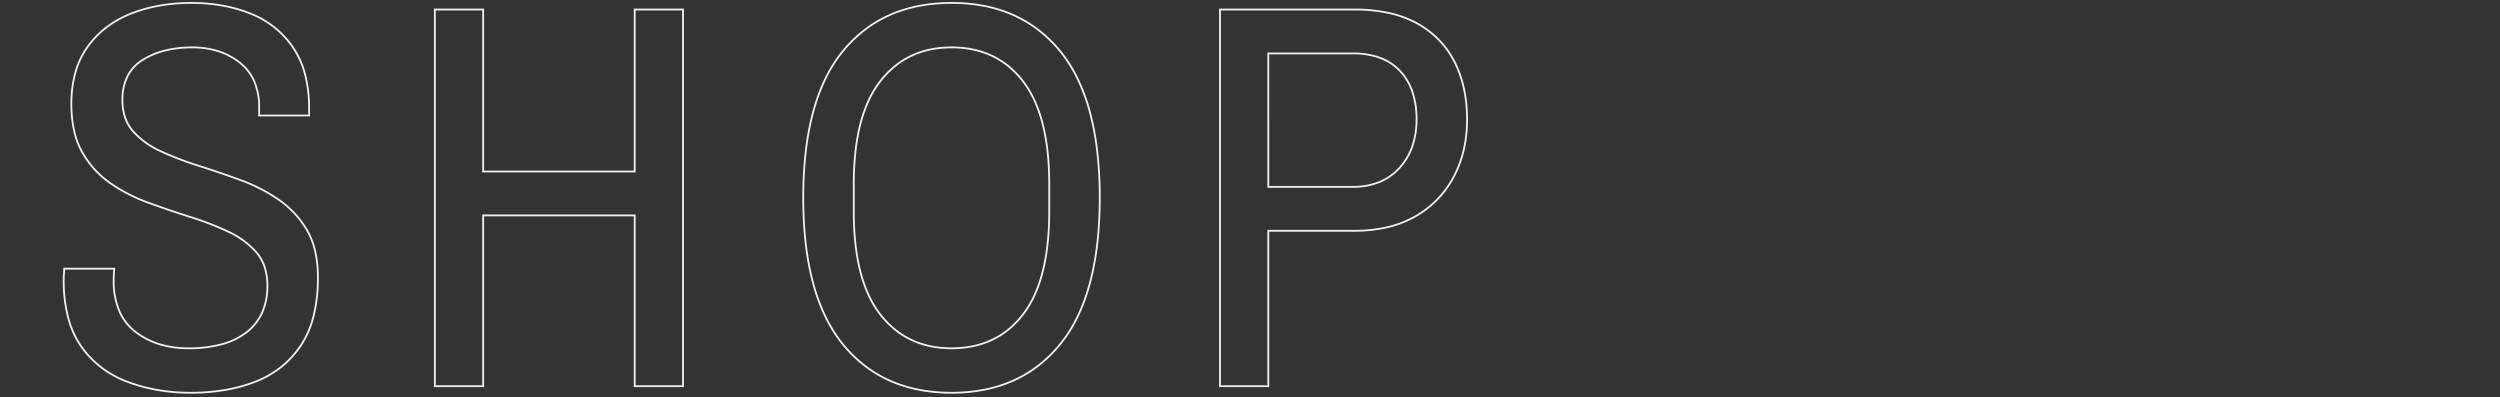 <svg xmlns="http://www.w3.org/2000/svg" width="1366" height="217"><rect width="100%" height="100%" fill="#333333" stroke="none"/><defs><linearGradient id="a" x2="1" y2="1" gradientUnits="objectBoundingBox"><stop offset="0" stop-color="#b8c2fa"/><stop offset=".246" stop-color="#b7d8f8"/><stop offset=".65" stop-color="#ebc9f5"/><stop offset="1" stop-color="#ddc890"/><stop offset="1" stop-color="#e6d4a3"/></linearGradient><clipPath id="b"><path data-name="長方形 326" transform="translate(0 211)" fill="url(#a)" d="M0 0h1366v217H0z"/></clipPath></defs><g data-name="マスクグループ 47" transform="translate(0 -211)" clip-path="url(#b)"><path data-name="SHOP" d="M519.9 426.102a93.527 93.527 0 0 1-17.984-1.669 74.323 74.323 0 0 1-15.97-5.012 68.018 68.018 0 0 1-13.94-8.358 73.554 73.554 0 0 1-11.894-11.7 77.859 77.859 0 0 1-9.512-15.05 104.207 104.207 0 0 1-6.783-18.4 149.778 149.778 0 0 1-4.064-21.739 219.74 219.74 0 0 1-1.353-25.072 221.7 221.7 0 0 1 1.353-25.2 150.254 150.254 0 0 1 4.064-21.8 103.771 103.771 0 0 1 6.783-18.408 76.914 76.914 0 0 1 9.512-15 73.36 73.36 0 0 1 11.894-11.629 68.1 68.1 0 0 1 13.94-8.311 74.632 74.632 0 0 1 15.97-4.984 94.042 94.042 0 0 1 17.984-1.668 94.041 94.041 0 0 1 17.983 1.659 74.63 74.63 0 0 1 15.97 4.984 68.1 68.1 0 0 1 13.94 8.311 73.364 73.364 0 0 1 11.894 11.629 76.923 76.923 0 0 1 9.512 15 103.776 103.776 0 0 1 6.783 18.408 150.258 150.258 0 0 1 4.064 21.8 221.7 221.7 0 0 1 1.353 25.2 219.74 219.74 0 0 1-1.353 25.079 149.778 149.778 0 0 1-4.064 21.739 104.214 104.214 0 0 1-6.783 18.4 77.865 77.865 0 0 1-9.512 15.05 73.555 73.555 0 0 1-11.894 11.7 68.022 68.022 0 0 1-13.94 8.358 74.326 74.326 0 0 1-15.97 5.012 93.527 93.527 0 0 1-17.983 1.671Zm0-213a93.036 93.036 0 0 0-17.792 1.641 73.629 73.629 0 0 0-15.755 4.916 67.094 67.094 0 0 0-13.735 8.189 72.353 72.353 0 0 0-11.731 11.471 75.917 75.917 0 0 0-9.387 14.808 102.759 102.759 0 0 0-6.717 18.23 149.248 149.248 0 0 0-4.036 21.658 220.709 220.709 0 0 0-1.347 25.087 218.746 218.746 0 0 0 1.347 24.964 148.781 148.781 0 0 0 4.036 21.593 103.208 103.208 0 0 0 6.717 18.221 76.858 76.858 0 0 0 9.388 14.857 72.558 72.558 0 0 0 11.731 11.536 67.018 67.018 0 0 0 13.735 8.235 73.324 73.324 0 0 0 15.755 4.944 92.521 92.521 0 0 0 17.791 1.65 92.522 92.522 0 0 0 17.791-1.65 73.324 73.324 0 0 0 15.755-4.944 67.014 67.014 0 0 0 13.735-8.235 72.55 72.55 0 0 0 11.731-11.536 76.861 76.861 0 0 0 9.388-14.857 103.2 103.2 0 0 0 6.717-18.221 148.76 148.76 0 0 0 4.036-21.593 218.739 218.739 0 0 0 1.347-24.964 220.7 220.7 0 0 0-1.347-25.087 149.26 149.26 0 0 0-4.036-21.658 102.773 102.773 0 0 0-6.717-18.23 75.913 75.913 0 0 0-9.388-14.809 72.36 72.36 0 0 0-11.731-11.471 67.094 67.094 0 0 0-13.735-8.189 73.631 73.631 0 0 0-15.755-4.916 93.038 93.038 0 0 0-17.791-1.64Zm-415.8 213a105.465 105.465 0 0 1-18.011-1.507 91.921 91.921 0 0 1-16.666-4.525 56.022 56.022 0 0 1-14.415-7.947 53.374 53.374 0 0 1-11.168-11.734 49.451 49.451 0 0 1-7.161-15.987 82.283 82.283 0 0 1-2.379-20.6c0-1.008.051-2.182.151-3.488.1-1.281.148-2.126.148-2.512v-.5H62.9v.5c0 .136-.016.552-.151 2.583a57.078 57.078 0 0 0-.149 3.717 42.262 42.262 0 0 0 2.886 16.27 27.881 27.881 0 0 0 8.622 11.386 40.838 40.838 0 0 0 12.967 6.779 52.794 52.794 0 0 0 15.825 2.265 68.713 68.713 0 0 0 18.2-2.194 37.928 37.928 0 0 0 13.437-6.549 27.613 27.613 0 0 0 8.29-10.572 35.318 35.318 0 0 0 2.773-14.385 32.064 32.064 0 0 0-1.438-9.9 22.892 22.892 0 0 0-4.293-7.781 44.824 44.824 0 0 0-15.134-11.272 162.169 162.169 0 0 0-20.786-8.075 568.752 568.752 0 0 1-22.97-7.807 91.38 91.38 0 0 1-21.115-10.86 50.924 50.924 0 0 1-8.635-7.612 53.4 53.4 0 0 1-6.814-9.5 43.192 43.192 0 0 1-4.44-11.875 67.615 67.615 0 0 1-1.475-14.618 63.893 63.893 0 0 1 2.231-17.386 45.114 45.114 0 0 1 6.713-14.106A51.33 51.33 0 0 1 57.9 225.518a55.672 55.672 0 0 1 13.471-7.531 82.451 82.451 0 0 1 15.729-4.415 99.03 99.03 0 0 1 17.3-1.47 97.741 97.741 0 0 1 17.226 1.47 79.211 79.211 0 0 1 15.511 4.416 52.377 52.377 0 0 1 13.213 7.648 51.091 51.091 0 0 1 10.263 11.134 47.52 47.52 0 0 1 6.6 14.893 75.237 75.237 0 0 1 2.187 18.839v4.1h-28.3v-5a34.757 34.757 0 0 0-2.584-13.827 26.019 26.019 0 0 0-7.728-10.083 36.326 36.326 0 0 0-11.616-6.214A46.271 46.271 0 0 0 105 237.402a60.166 60.166 0 0 0-14.764 1.71 42.13 42.13 0 0 0-12.119 5.113 21.75 21.75 0 0 0-8.032 8.726 28.343 28.343 0 0 0-2.685 12.751 28.934 28.934 0 0 0 1.436 9.363 21.663 21.663 0 0 0 4.289 7.405 45.22 45.22 0 0 0 15.134 10.832 178.7 178.7 0 0 0 20.792 7.927 513.778 513.778 0 0 1 22.822 7.808 92.333 92.333 0 0 1 20.963 10.859 52.764 52.764 0 0 1 8.632 7.534 53.478 53.478 0 0 1 6.814 9.274 41.166 41.166 0 0 1 4.443 11.578 64.8 64.8 0 0 1 1.475 14.32 87.4 87.4 0 0 1-2.3 20.9 51.972 51.972 0 0 1-6.931 16.281 52.91 52.91 0 0 1-10.865 12 53.978 53.978 0 0 1-14.118 8.138 85.582 85.582 0 0 1-16.824 4.64 112.77 112.77 0 0 1-19.062 1.541Zm-68.514-67.8a69.655 69.655 0 0 1-.138 2.088 44.512 44.512 0 0 0-.148 3.412 81.284 81.284 0 0 0 2.346 20.349 48.459 48.459 0 0 0 7.014 15.664 52.375 52.375 0 0 0 10.957 11.516 55.026 55.026 0 0 0 14.159 7.8 90.919 90.919 0 0 0 16.485 4.478 104.46 104.46 0 0 0 17.839 1.493 111.775 111.775 0 0 0 18.89-1.53 84.575 84.575 0 0 0 16.627-4.585 52.975 52.975 0 0 0 13.857-7.985 51.912 51.912 0 0 0 10.66-11.775 50.983 50.983 0 0 0 6.794-15.969 86.409 86.409 0 0 0 2.272-20.656 63.8 63.8 0 0 0-1.45-14.1 40.172 40.172 0 0 0-4.332-11.3 52.478 52.478 0 0 0-6.686-9.1 51.764 51.764 0 0 0-8.468-7.391 91.332 91.332 0 0 0-20.737-10.741 513.065 513.065 0 0 0-22.778-7.792 179.7 179.7 0 0 1-20.908-7.976 46.209 46.209 0 0 1-15.465-11.073 22.66 22.66 0 0 1-4.486-7.745 29.927 29.927 0 0 1-1.49-9.682 29.325 29.325 0 0 1 2.79-13.2 22.735 22.735 0 0 1 8.393-9.124 43.127 43.127 0 0 1 12.406-5.237A61.166 61.166 0 0 1 105 236.402a47.267 47.267 0 0 1 14.478 2.124 37.324 37.324 0 0 1 11.934 6.386 27.008 27.008 0 0 1 8.022 10.467 35.745 35.745 0 0 1 2.666 14.223v4h26.3v-3.1a74.244 74.244 0 0 0-2.159-18.587 46.527 46.527 0 0 0-6.454-14.582 50.1 50.1 0 0 0-10.062-10.916 51.383 51.383 0 0 0-12.962-7.5 78.216 78.216 0 0 0-15.314-4.359 96.745 96.745 0 0 0-17.049-1.456 98.02 98.02 0 0 0-17.125 1.455 81.443 81.443 0 0 0-15.542 4.36 54.677 54.677 0 0 0-13.233 7.394 50.329 50.329 0 0 0-10.248 10.583 44.115 44.115 0 0 0-6.562 13.794 62.9 62.9 0 0 0-2.19 17.114 66.62 66.62 0 0 0 1.451 14.4 42.2 42.2 0 0 0 4.335 11.6 52.4 52.4 0 0 0 6.686 9.323 49.924 49.924 0 0 0 8.465 7.463 90.38 90.38 0 0 0 20.885 10.74 566.761 566.761 0 0 0 22.93 7.793 163.187 163.187 0 0 1 20.914 8.125 45.812 45.812 0 0 1 15.466 11.528 23.884 23.884 0 0 1 4.482 8.119 33.056 33.056 0 0 1 1.486 10.209 36.3 36.3 0 0 1-2.855 14.79 28.6 28.6 0 0 1-8.585 10.953 38.917 38.917 0 0 1-13.788 6.726 69.708 69.708 0 0 1-18.472 2.231 53.792 53.792 0 0 1-16.125-2.311 41.836 41.836 0 0 1-13.283-6.946 28.871 28.871 0 0 1-8.929-11.789 43.251 43.251 0 0 1-2.963-16.654c0-1.006.051-2.279.151-3.783.068-1.021.106-1.643.127-2.017Zm657.914 64.2h-27.4v-206.8h74a87.971 87.971 0 0 1 18.82 1.887 58 58 0 0 1 15.471 5.675 51.634 51.634 0 0 1 12.079 9.089 49.493 49.493 0 0 1 8.675 12.122 61.141 61.141 0 0 1 5.218 14.746 79.636 79.636 0 0 1 1.737 16.981 74.518 74.518 0 0 1-1.888 17.065 60.363 60.363 0 0 1-5.672 14.974 54.984 54.984 0 0 1-9.121 12.375 54.663 54.663 0 0 1-12.224 9.273 57.8 57.8 0 0 1-15.169 5.788 79.328 79.328 0 0 1-17.926 1.925h-46.6Zm-26.4-1h25.4v-84.9h47.6a78.33 78.33 0 0 0 17.7-1.9 56.8 56.8 0 0 0 14.906-5.687 53.659 53.659 0 0 0 12-9.1 53.984 53.984 0 0 0 8.954-12.15 59.36 59.36 0 0 0 5.578-14.726 73.521 73.521 0 0 0 1.862-16.837 78.637 78.637 0 0 0-1.713-16.768 60.143 60.143 0 0 0-5.132-14.5 48.494 48.494 0 0 0-8.5-11.878 50.629 50.629 0 0 0-11.846-8.911 57.007 57.007 0 0 0-15.2-5.575 86.972 86.972 0 0 0-18.6-1.863h-73Zm-293.4 1h-27.4v-93.3h-81.8v93.3h-27.4v-206.8h27.4v88.5h81.8v-88.5h27.4Zm-26.4-1h25.4v-204.8h-25.4v88.5h-83.8v-88.5h-25.4v204.8h25.4v-93.3h83.8Zm172.6-19.7a57.18 57.18 0 0 1-11.766-1.173 46.874 46.874 0 0 1-10.5-3.525 45.028 45.028 0 0 1-9.215-5.878 51.314 51.314 0 0 1-7.919-8.218 55.087 55.087 0 0 1-6.358-10.577 75.612 75.612 0 0 1-4.531-12.93c-2.4-9.347-3.616-20.416-3.616-32.9v-15c0-12.483 1.217-23.552 3.616-32.9a75.612 75.612 0 0 1 4.531-12.93 55.087 55.087 0 0 1 6.358-10.575 51.314 51.314 0 0 1 7.915-8.217 45.028 45.028 0 0 1 9.215-5.878 46.873 46.873 0 0 1 10.5-3.525 57.18 57.18 0 0 1 11.77-1.174 58.255 58.255 0 0 1 11.887 1.173 47.1 47.1 0 0 1 10.565 3.525 44.582 44.582 0 0 1 9.225 5.878 50.268 50.268 0 0 1 7.869 8.219 55.2 55.2 0 0 1 6.292 10.577 76.149 76.149 0 0 1 4.483 12.929c2.374 9.346 3.578 20.415 3.578 32.9v15c0 12.483-1.2 23.552-3.578 32.9a76.15 76.15 0 0 1-4.483 12.929 55.2 55.2 0 0 1-6.291 10.57 50.268 50.268 0 0 1-7.869 8.219 44.583 44.583 0 0 1-9.225 5.878 47.1 47.1 0 0 1-10.565 3.525 58.256 58.256 0 0 1-11.888 1.178Zm0-164.4a56.19 56.19 0 0 0-11.559 1.152 45.882 45.882 0 0 0-10.276 3.448 44.024 44.024 0 0 0-9.01 5.747 50.307 50.307 0 0 0-7.76 8.057 54.084 54.084 0 0 0-6.242 10.385 74.62 74.62 0 0 0-4.469 12.758C468.206 288.215 467 299.2 467 311.6v15c0 12.4 1.206 23.385 3.584 32.651a74.62 74.62 0 0 0 4.469 12.758 54.083 54.083 0 0 0 6.247 10.387 50.307 50.307 0 0 0 7.76 8.058 44.024 44.024 0 0 0 9.01 5.747 45.882 45.882 0 0 0 10.275 3.45 56.189 56.189 0 0 0 11.555 1.151 57.259 57.259 0 0 0 11.682-1.152 46.1 46.1 0 0 0 10.341-3.45 43.591 43.591 0 0 0 9.018-5.747 49.271 49.271 0 0 0 7.712-8.056 54.2 54.2 0 0 0 6.177-10.385 75.161 75.161 0 0 0 4.423-12.759c2.354-9.265 3.547-20.251 3.547-32.651v-15c0-12.4-1.193-23.386-3.547-32.652a75.16 75.16 0 0 0-4.423-12.759 54.2 54.2 0 0 0-6.177-10.385 49.271 49.271 0 0 0-7.712-8.056 43.591 43.591 0 0 0-9.018-5.748 46.1 46.1 0 0 0-10.341-3.45 57.259 57.259 0 0 0-11.682-1.15Zm219.3 76.2h-46.7v-73.9h46.7a43.128 43.128 0 0 1 15.024 2.431 28.917 28.917 0 0 1 11.14 7.327 31.749 31.749 0 0 1 6.858 11.581 47.077 47.077 0 0 1 2.278 15.161 45.213 45.213 0 0 1-2.391 15.092 34.3 34.3 0 0 1-7.192 11.948 31.018 31.018 0 0 1-11.243 7.774 38.662 38.662 0 0 1-14.474 2.586Zm-45.7-1h45.7a37.671 37.671 0 0 0 14.1-2.514 30.025 30.025 0 0 0 10.882-7.526 33.308 33.308 0 0 0 6.983-11.6 44.223 44.223 0 0 0 2.335-14.76 46.086 46.086 0 0 0-2.223-14.839 30.755 30.755 0 0 0-6.641-11.219 27.925 27.925 0 0 0-10.76-7.073 42.139 42.139 0 0 0-14.676-2.369h-45.7Z" fill="#efefef"/></g></svg>